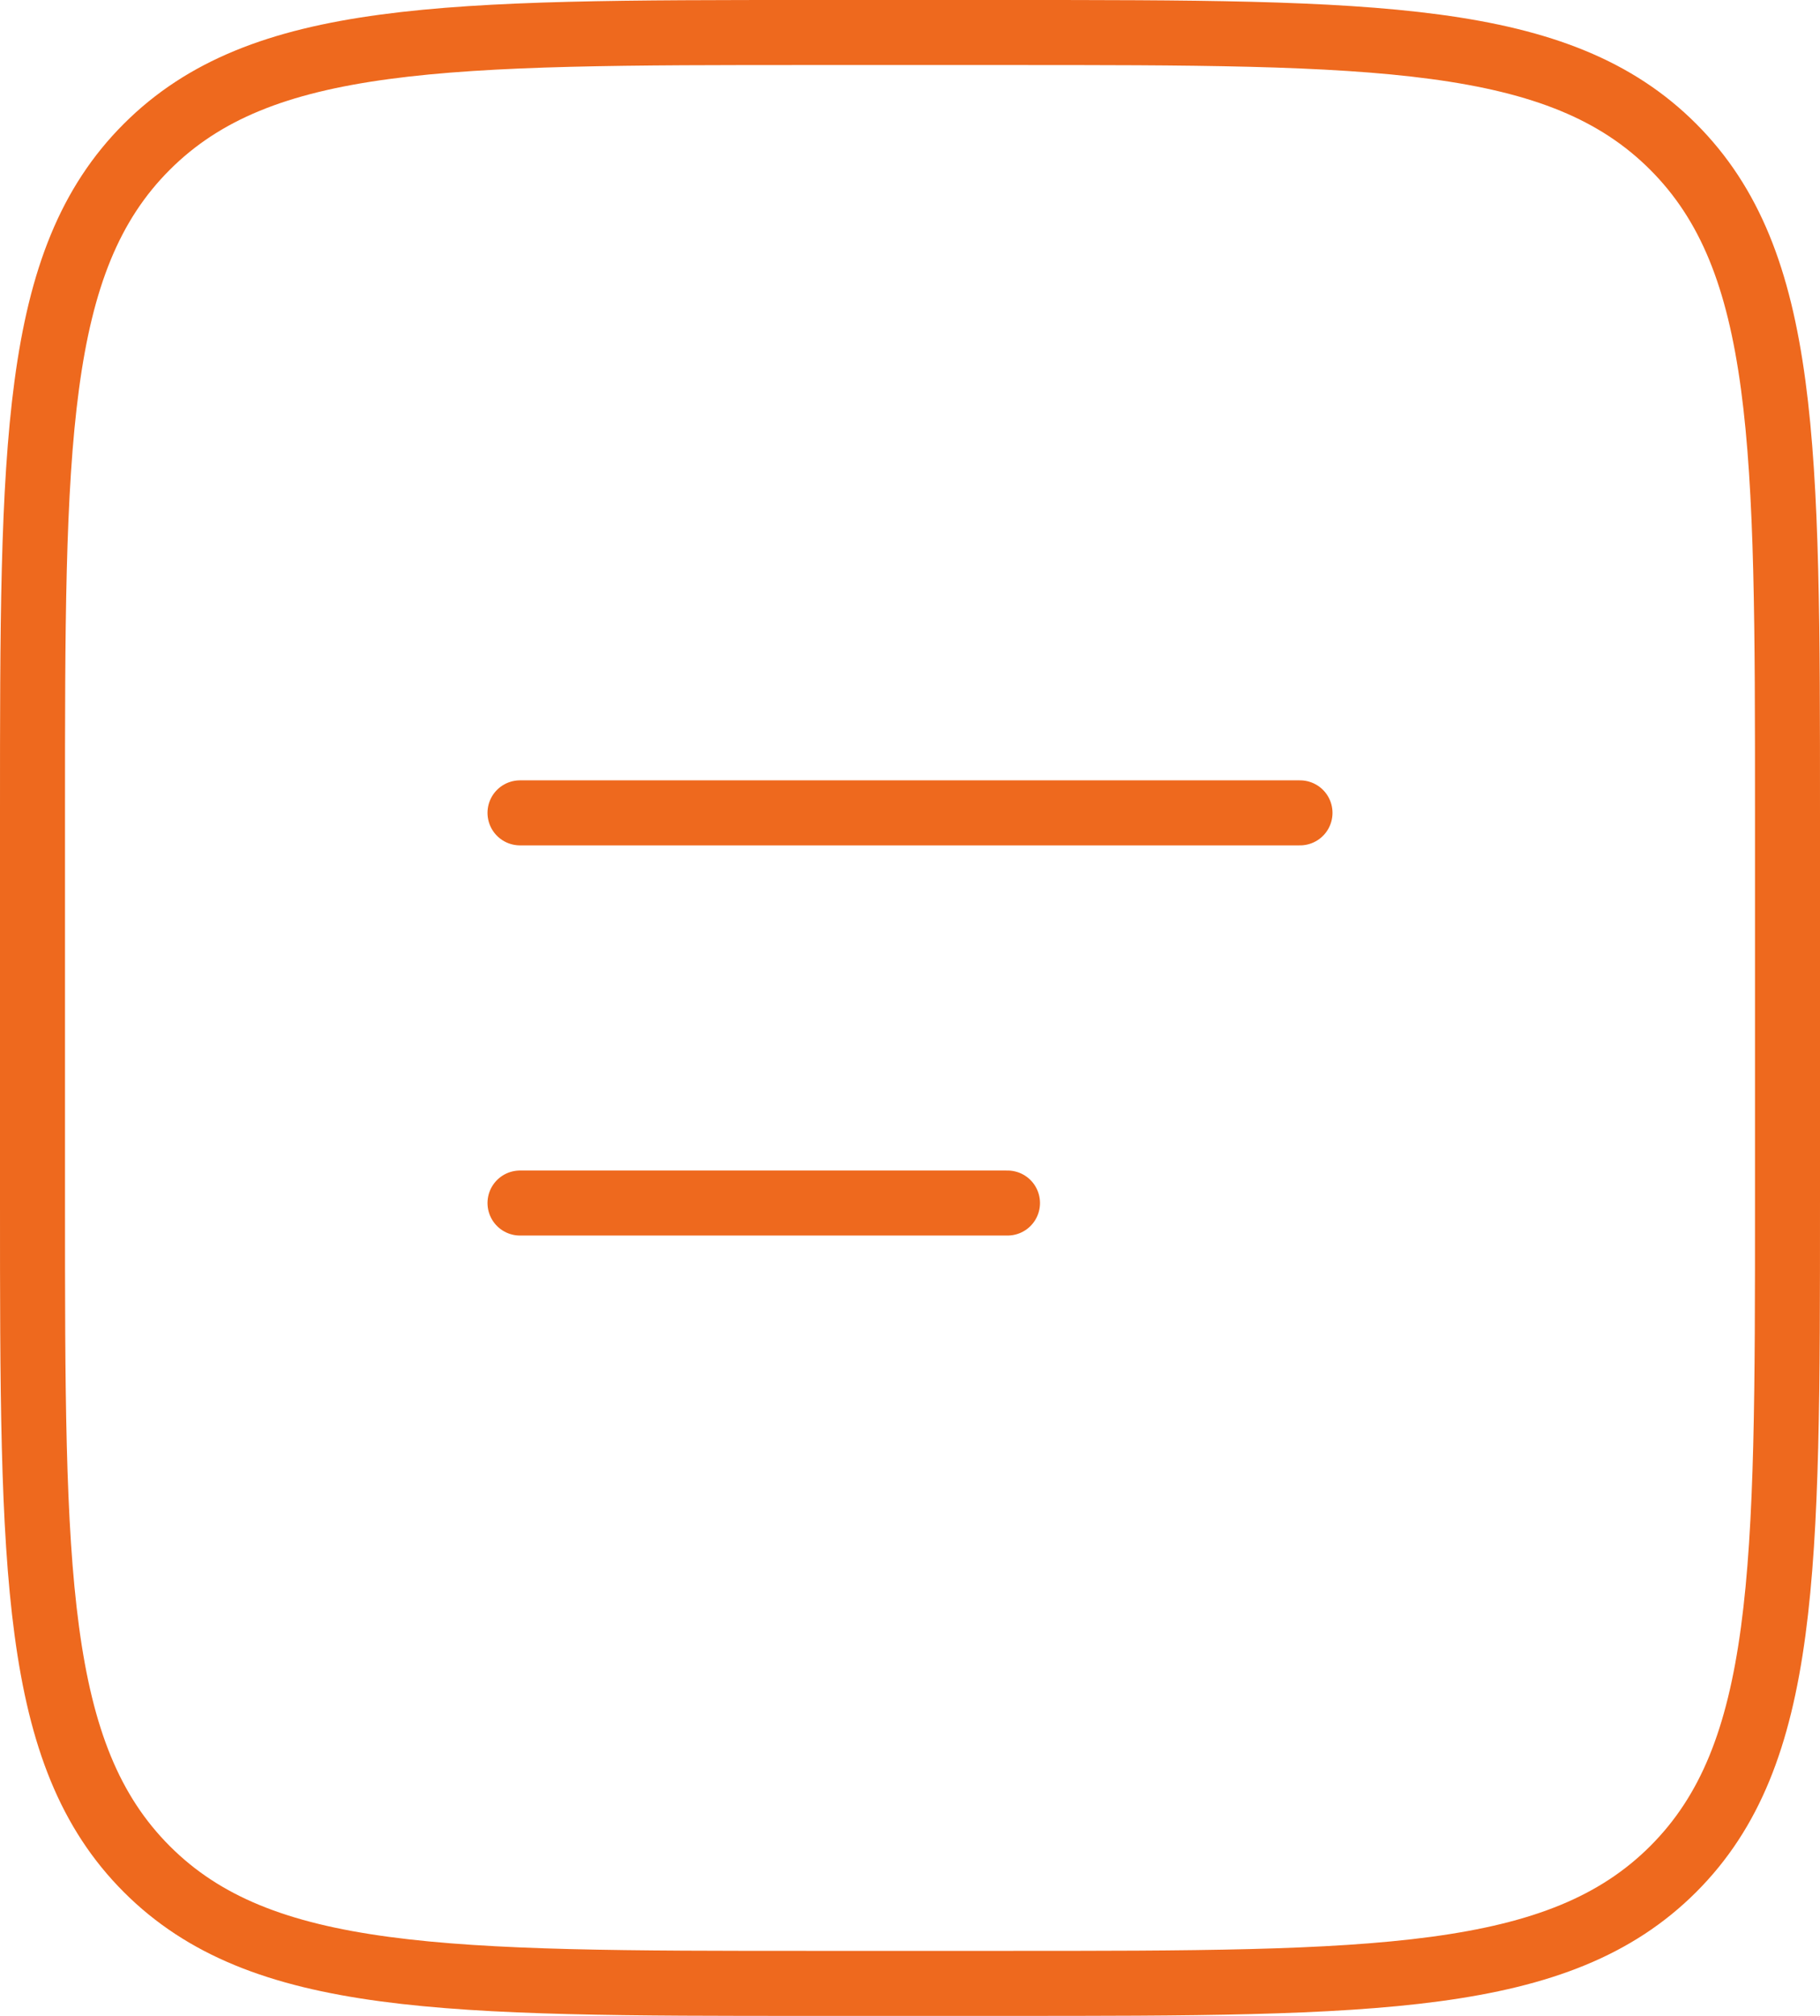 <svg width="56" height="62" viewBox="0 0 56 62" fill="none" xmlns="http://www.w3.org/2000/svg">
<path d="M1 25C1 13.687 1 8.029 4.516 4.516C8.032 1.003 13.687 1 25 1H31C42.313 1 47.971 1 51.484 4.516C54.997 8.032 55 13.687 55 25V37C55 48.313 55 53.971 51.484 57.484C47.968 60.997 42.313 61 31 61H25C13.687 61 8.029 61 4.516 57.484C1.003 53.968 1 48.313 1 37V25Z" stroke="#EE691E" stroke-width="2"/>
<path d="M16 25H40M16 37H31" stroke="#EE691E" stroke-width="2" stroke-linecap="round"/>
</svg>
